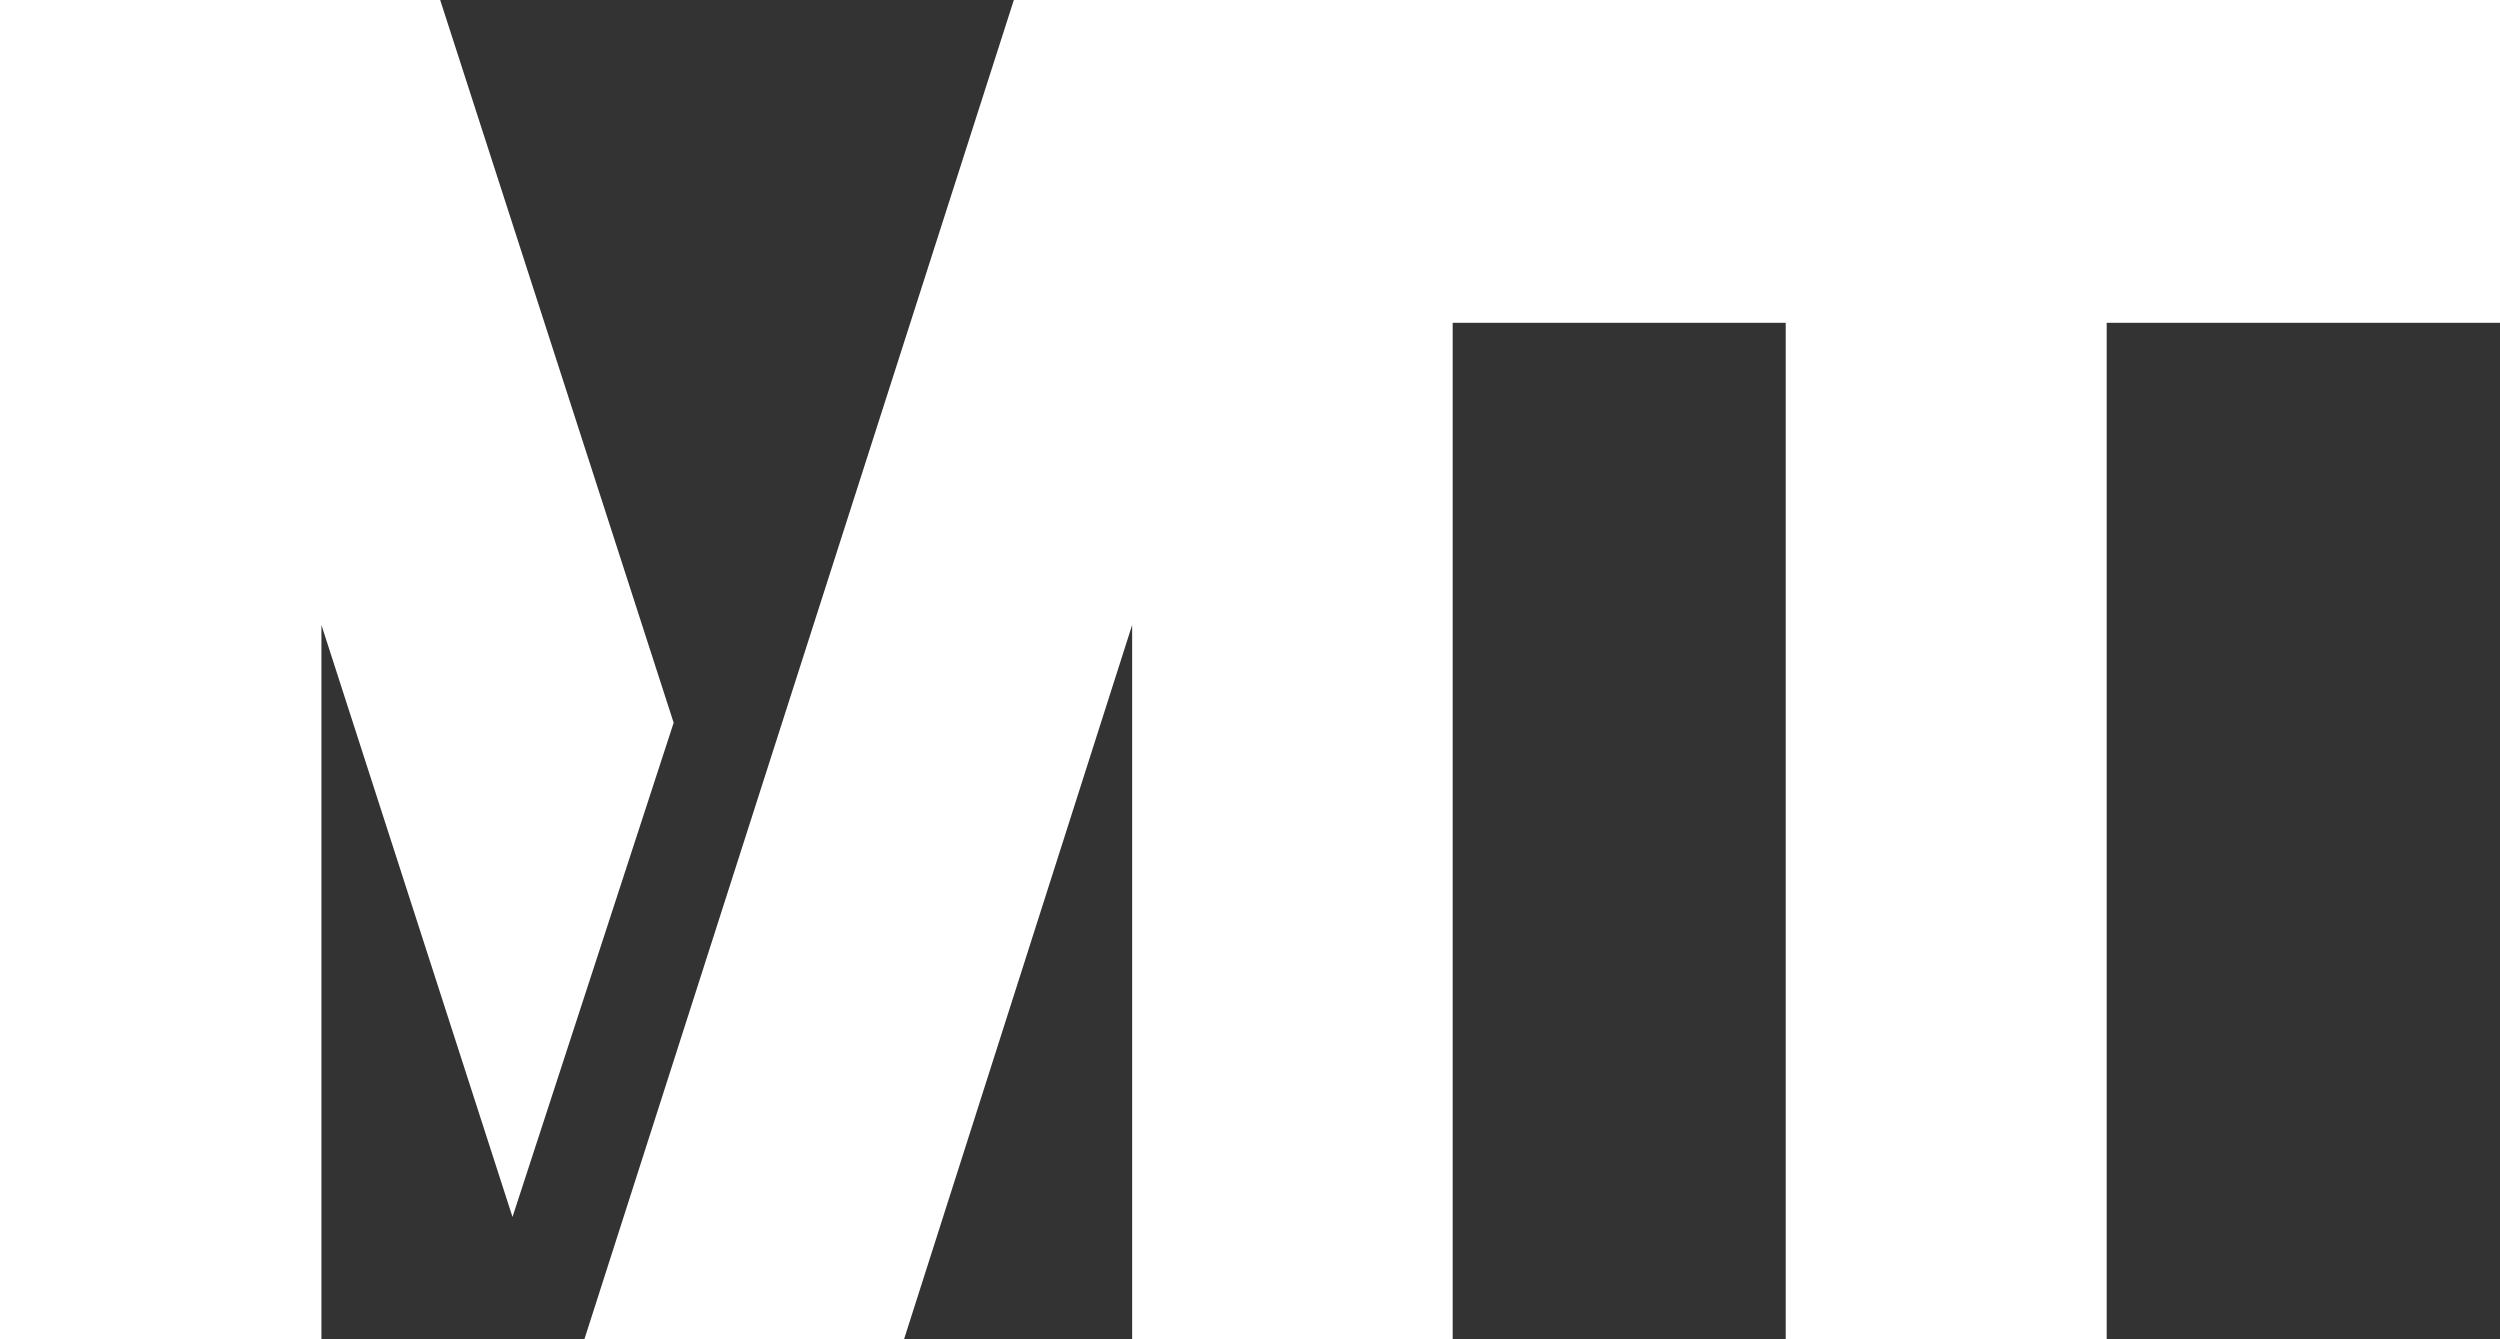 <svg xmlns="http://www.w3.org/2000/svg" width="56" height="30" viewBox="0 0 56 30">
  <rect x="0" y="0" width="56" height="30" fill="#333333" stroke="none"/>
  <path d="M15.09,16.19,9.86,0H0V30H7.2V14l4.28,13.26ZM56,0V7.23H47.19V30H40V7.23H32.54V30H25.36V14L20.25,30H13.09L22.71,0Z" fill="#fff"/>
</svg>
